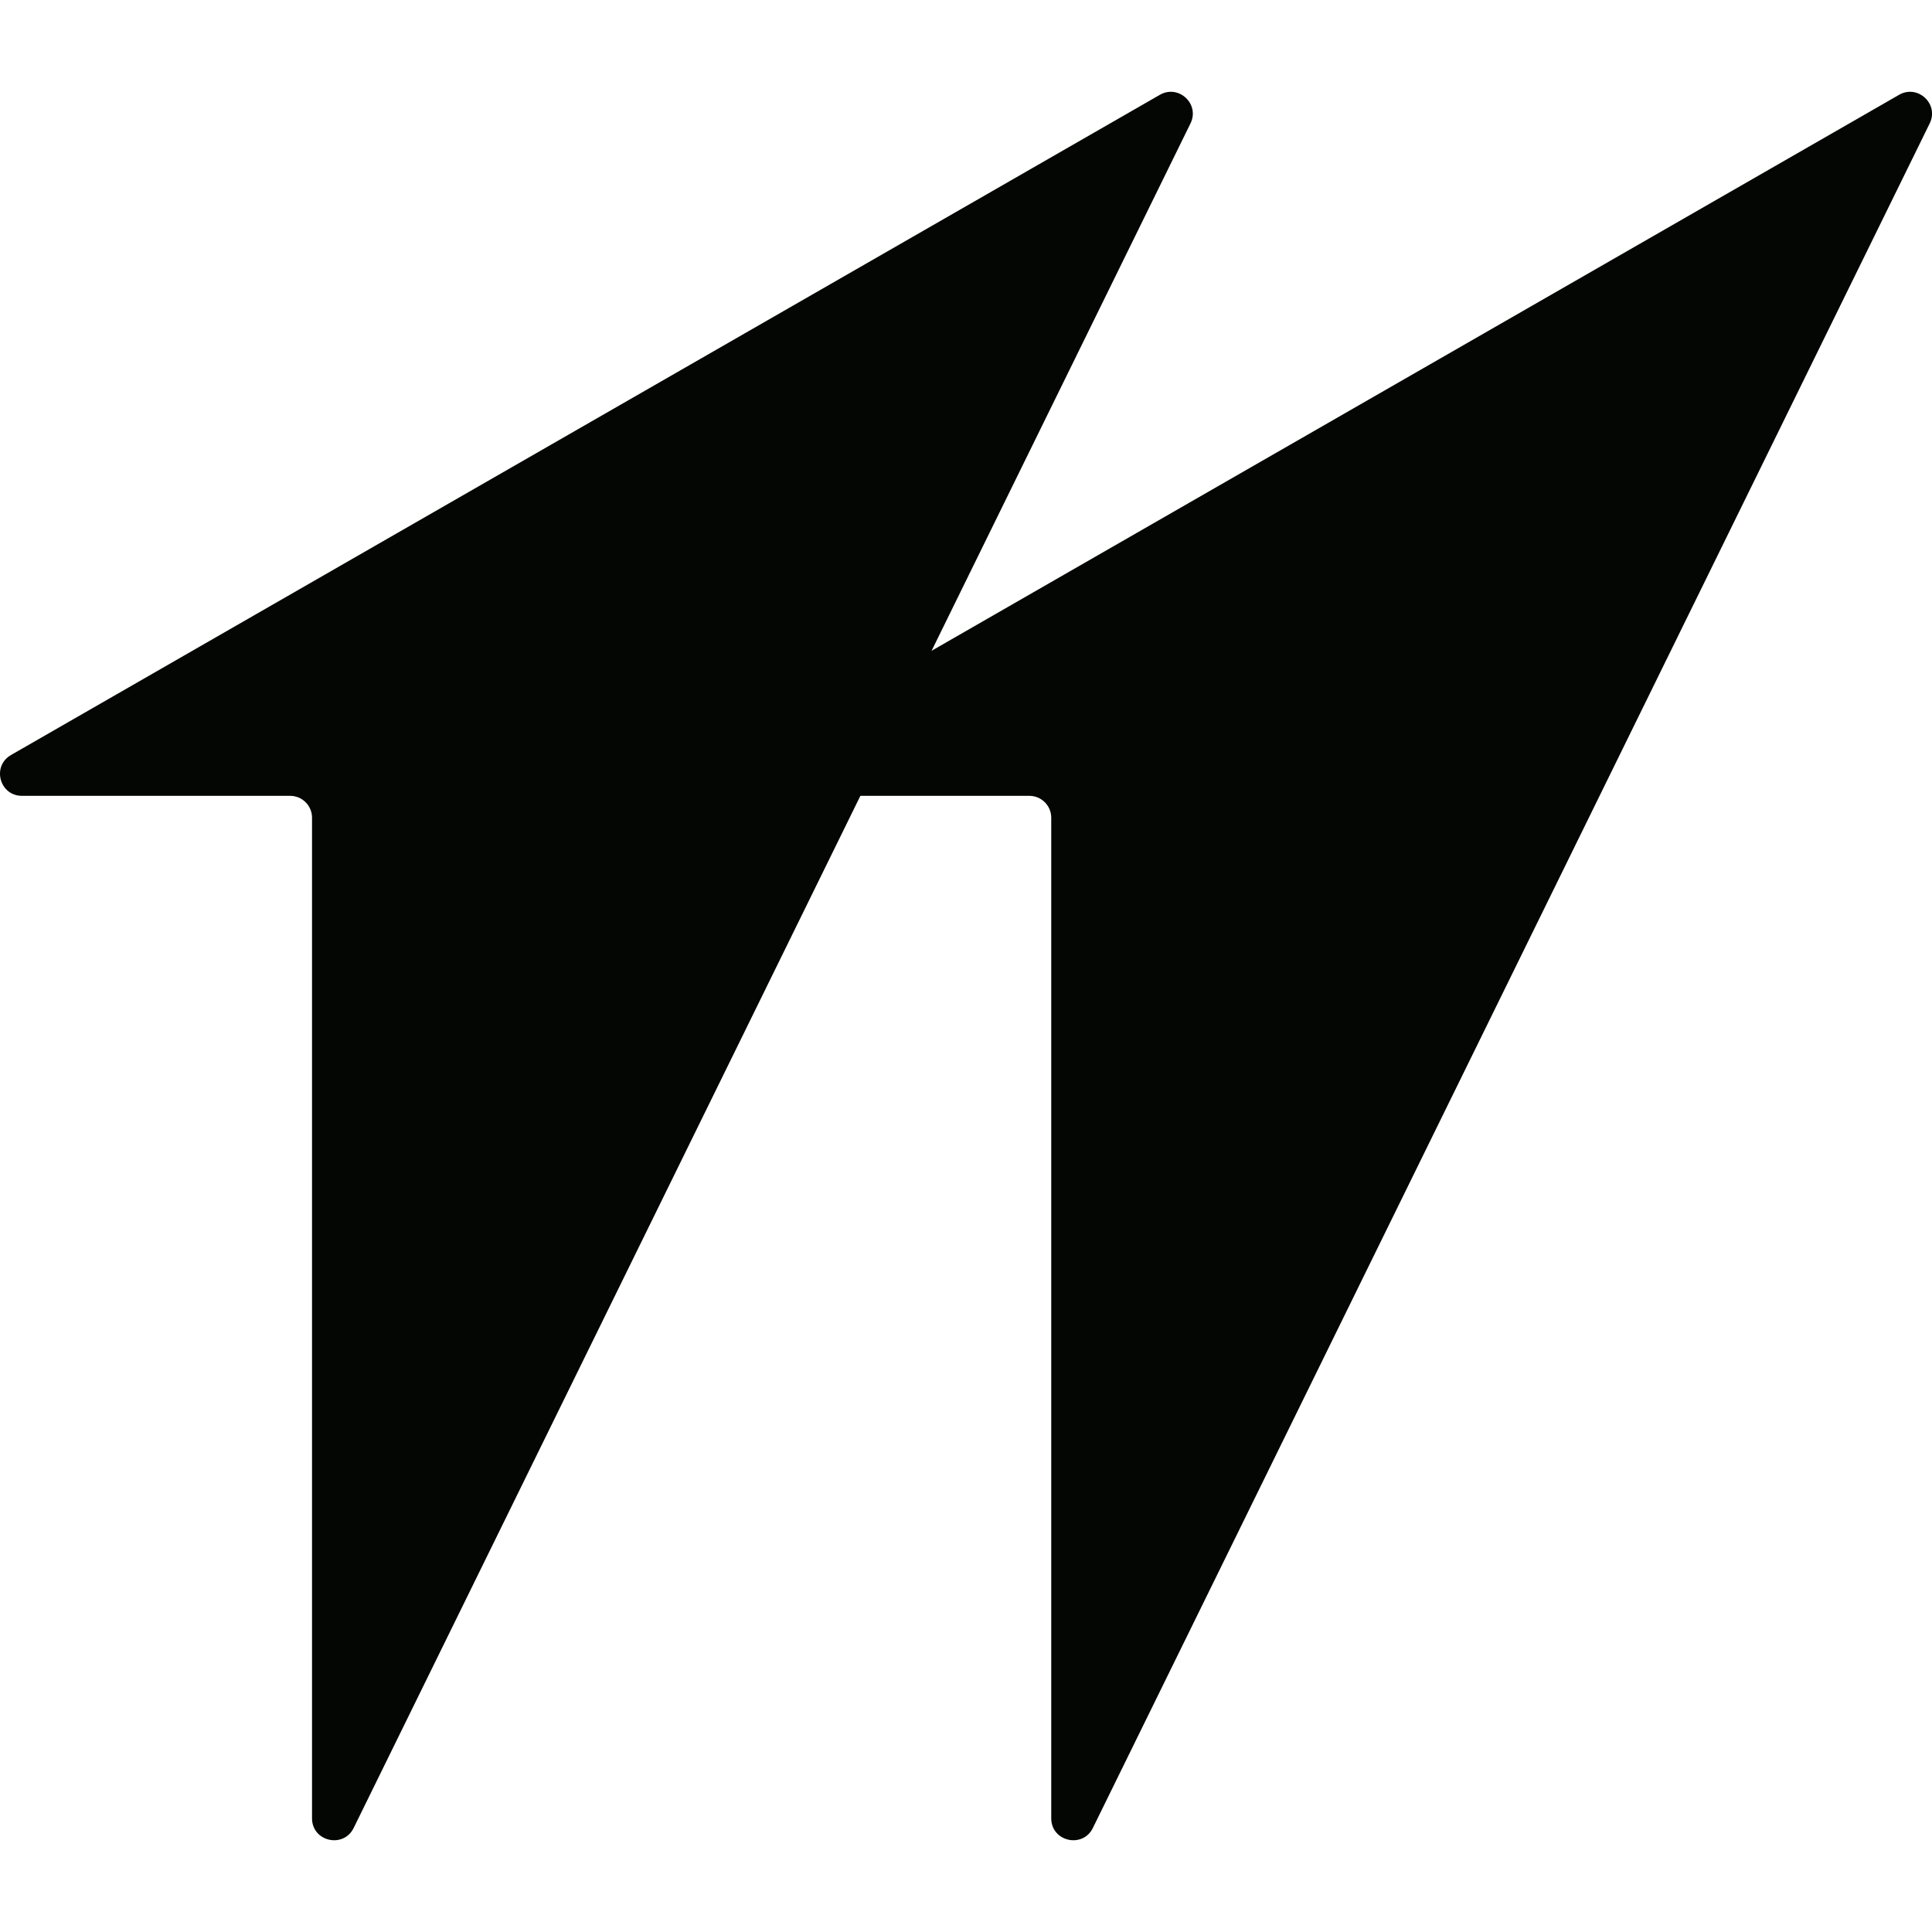 <svg xmlns="http://www.w3.org/2000/svg" version="1.1" xmlns:xlink="http://www.w3.org/1999/xlink" width="1000" height="1000"><style>
    #light-icon {
      display: inline;
    }
    #dark-icon {
      display: none;
    }

    @media (prefers-color-scheme: dark) {
      #light-icon {
        display: none;
      }
      #dark-icon {
        display: inline;
      }
    }
  </style><g id="light-icon"><svg xmlns="http://www.w3.org/2000/svg" version="1.1" xmlns:xlink="http://www.w3.org/1999/xlink" width="1000" height="1000"><g><g transform="matrix(4.525,0,0,4.525,0,47.511)"><svg xmlns="http://www.w3.org/2000/svg" version="1.1" xmlns:xlink="http://www.w3.org/1999/xlink" width="221" height="200"><svg width="221" height="200" viewBox="0 0 221 200" fill="none" xmlns="http://www.w3.org/2000/svg">
<path d="M132.67 0.347L1.26 75.863C-0.965 77.142 -0.055 80.533 2.513 80.533H33.183C34.569 80.533 35.692 81.653 35.692 83.035V197.494C35.692 200.146 39.285 200.976 40.455 198.594L136.177 3.615C137.266 1.397 134.816 -0.886 132.67 0.347Z" fill="#030602"></path>
<path d="M217.226 0.347L85.816 75.863C83.591 77.142 84.501 80.533 87.069 80.533H117.739C119.124 80.533 120.248 81.653 120.248 83.035V197.494C120.248 200.146 123.841 200.976 125.01 198.594L220.733 3.615C221.821 1.397 219.372 -0.886 217.226 0.347Z" fill="#030602"></path>
</svg></svg></g></g></svg></g><g id="dark-icon"><svg xmlns="http://www.w3.org/2000/svg" version="1.1" xmlns:xlink="http://www.w3.org/1999/xlink" width="1000" height="1000"><g><g transform="matrix(4.525,0,0,4.525,0,47.511)"><svg xmlns="http://www.w3.org/2000/svg" version="1.1" xmlns:xlink="http://www.w3.org/1999/xlink" width="221" height="200"><svg width="221" height="200" viewBox="0 0 221 200" fill="none" xmlns="http://www.w3.org/2000/svg">
<path d="M132.67 0.347L1.26 75.863C-0.965 77.142 -0.055 80.533 2.513 80.533H33.183C34.569 80.533 35.692 81.653 35.692 83.035V197.494C35.692 200.146 39.285 200.976 40.455 198.594L136.177 3.615C137.266 1.397 134.816 -0.886 132.67 0.347Z" fill="#F8FFF3"></path>
<path d="M217.226 0.347L85.816 75.863C83.591 77.142 84.501 80.533 87.069 80.533H117.739C119.124 80.533 120.248 81.653 120.248 83.035V197.494C120.248 200.146 123.841 200.976 125.01 198.594L220.733 3.615C221.821 1.397 219.372 -0.886 217.226 0.347Z" fill="#F8FFF3"></path>
</svg></svg></g></g></svg></g></svg>